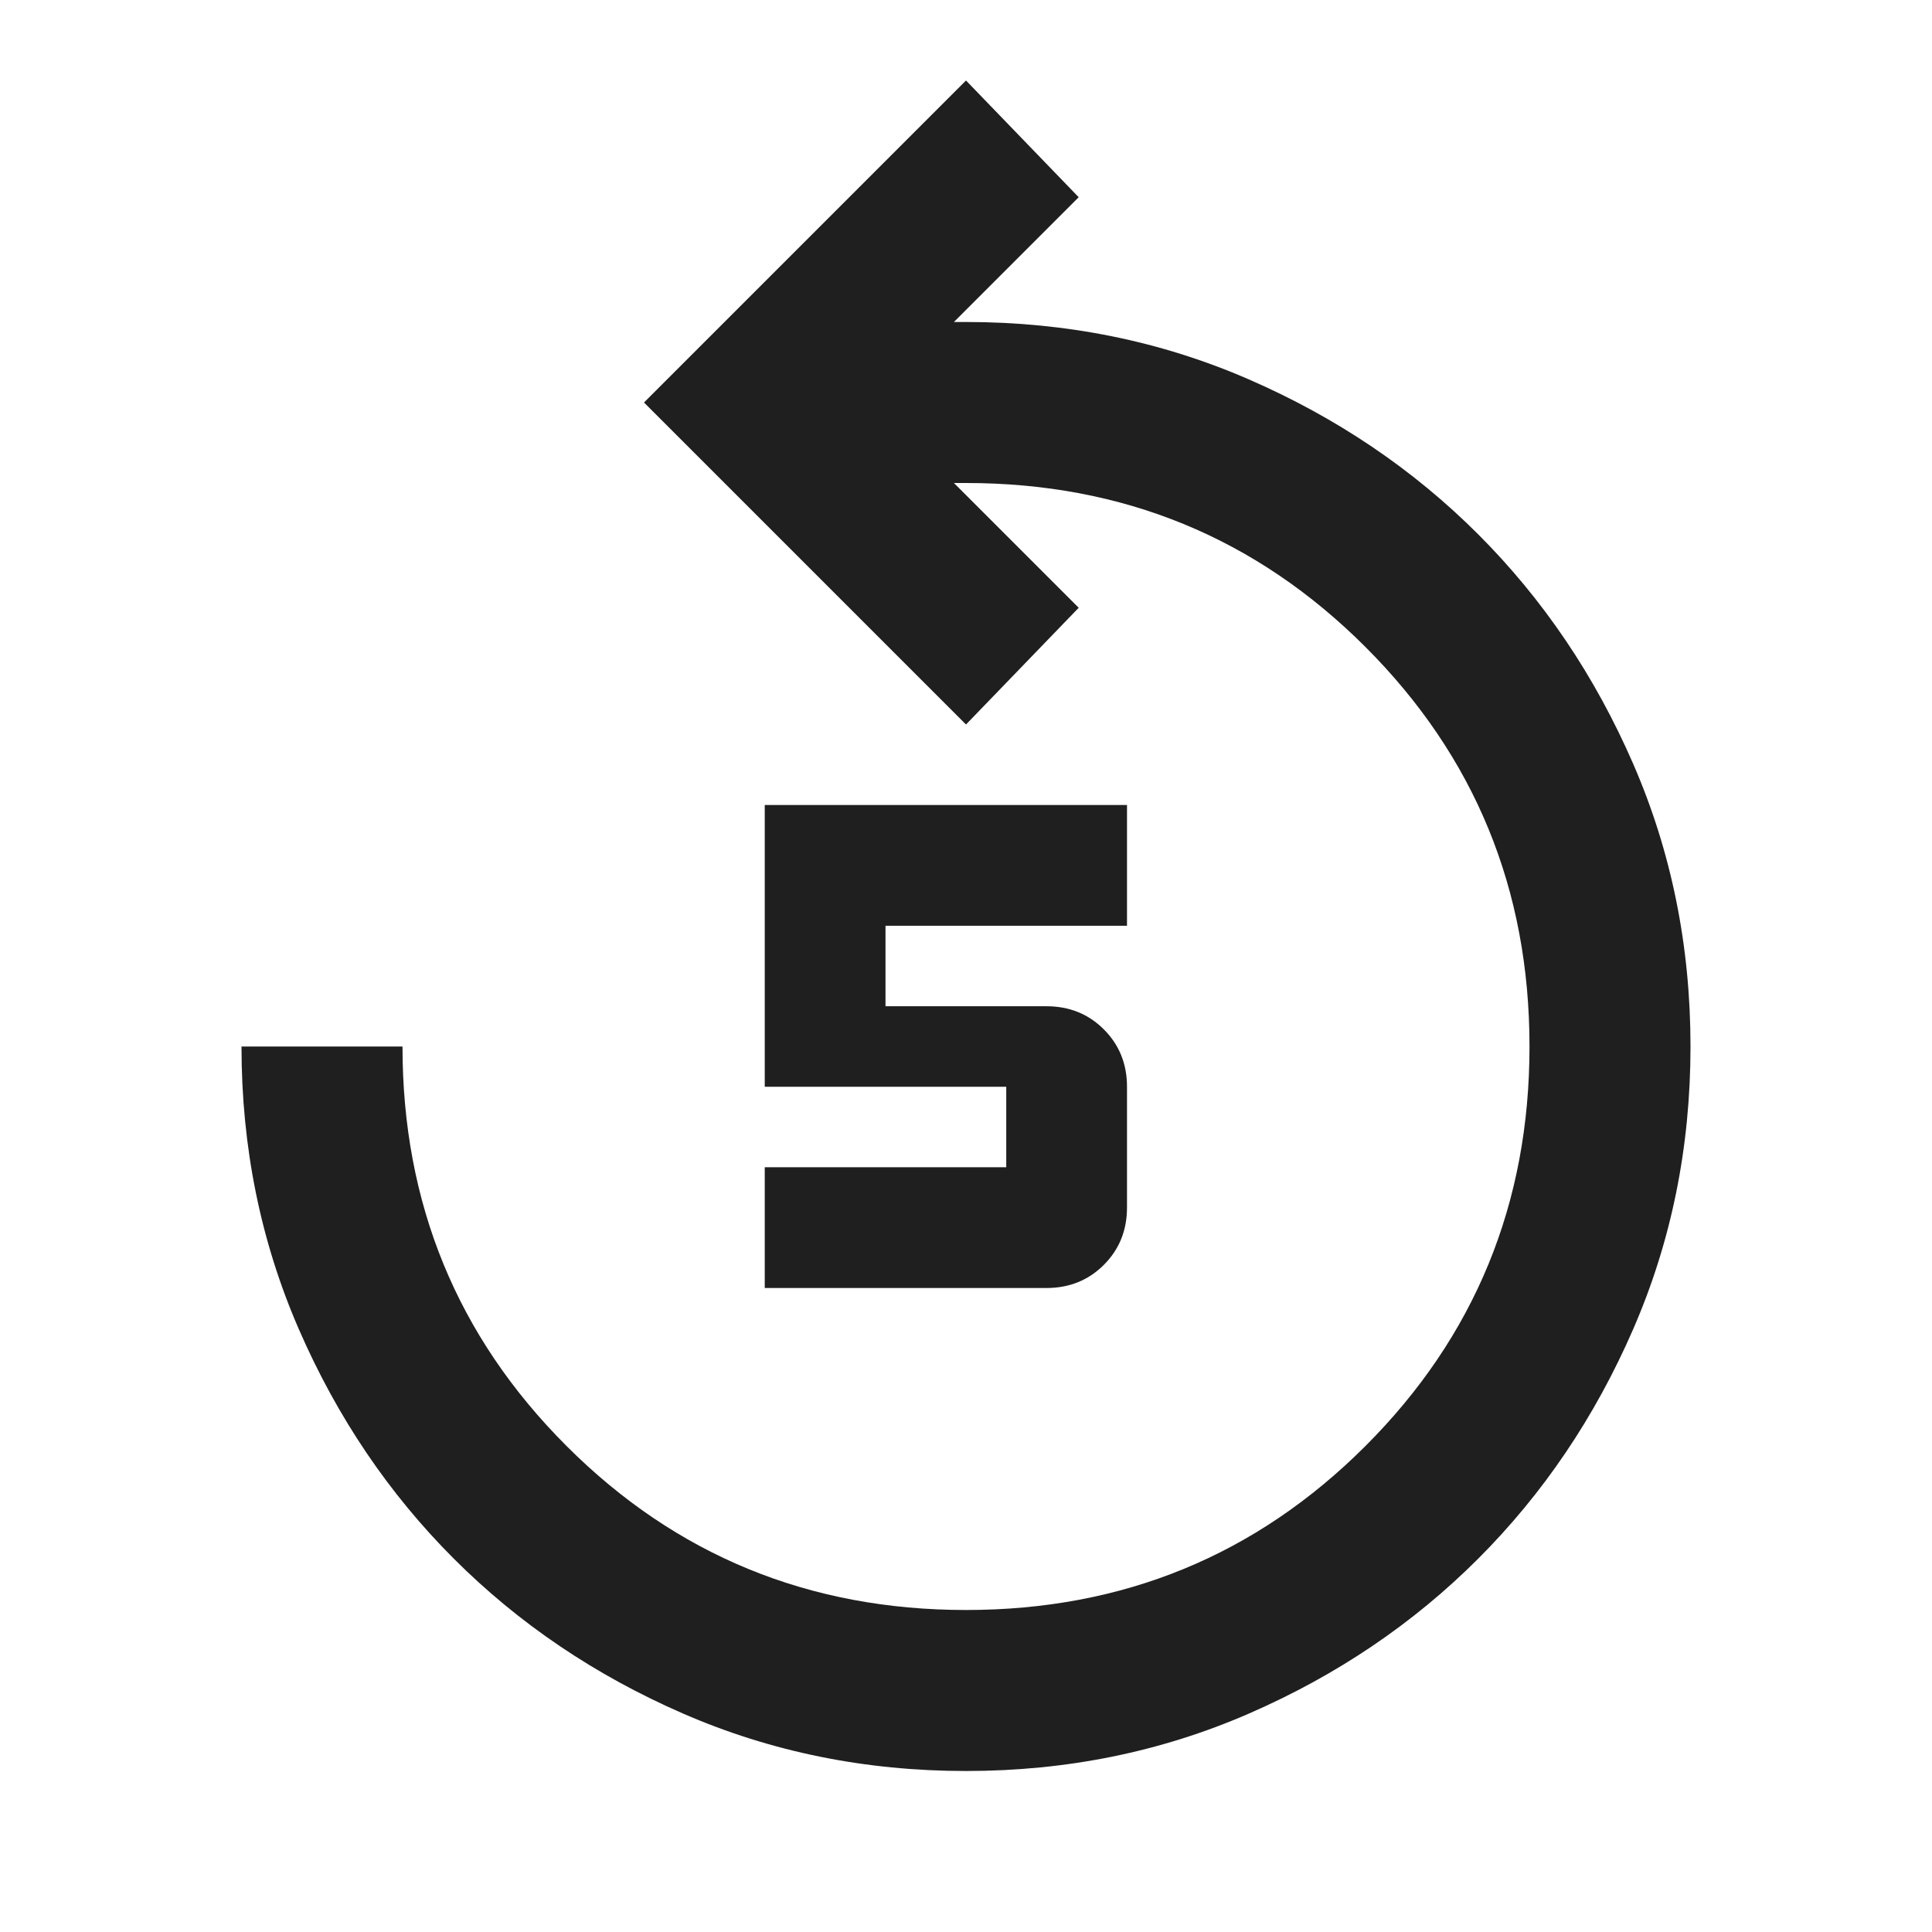 <svg xmlns="http://www.w3.org/2000/svg" height="24px" viewBox="0 -960 960 960" width="24px" fill="#1f1f1f"><path d="M480-80q-75 0-140.5-28.5t-114-77q-48.5-48.5-77-114T120-440h80q0 117 81.5 198.5T480-160q117 0 198.5-81.5T760-440q0-117-81.5-198.5T480-720h-6l62 62-56 58-160-160 160-160 56 58-62 62h6q75 0 140.5 28.5t114 77q48.5 48.5 77 114T840-440q0 75-28.5 140.5t-77 114q-48.5 48.5-114 77T480-80ZM380-320v-60h120v-40H380v-140h180v60H440v40h80q17 0 28.5 11.5T560-420v60q0 17-11.5 28.5T520-320H380Z"></path></svg>